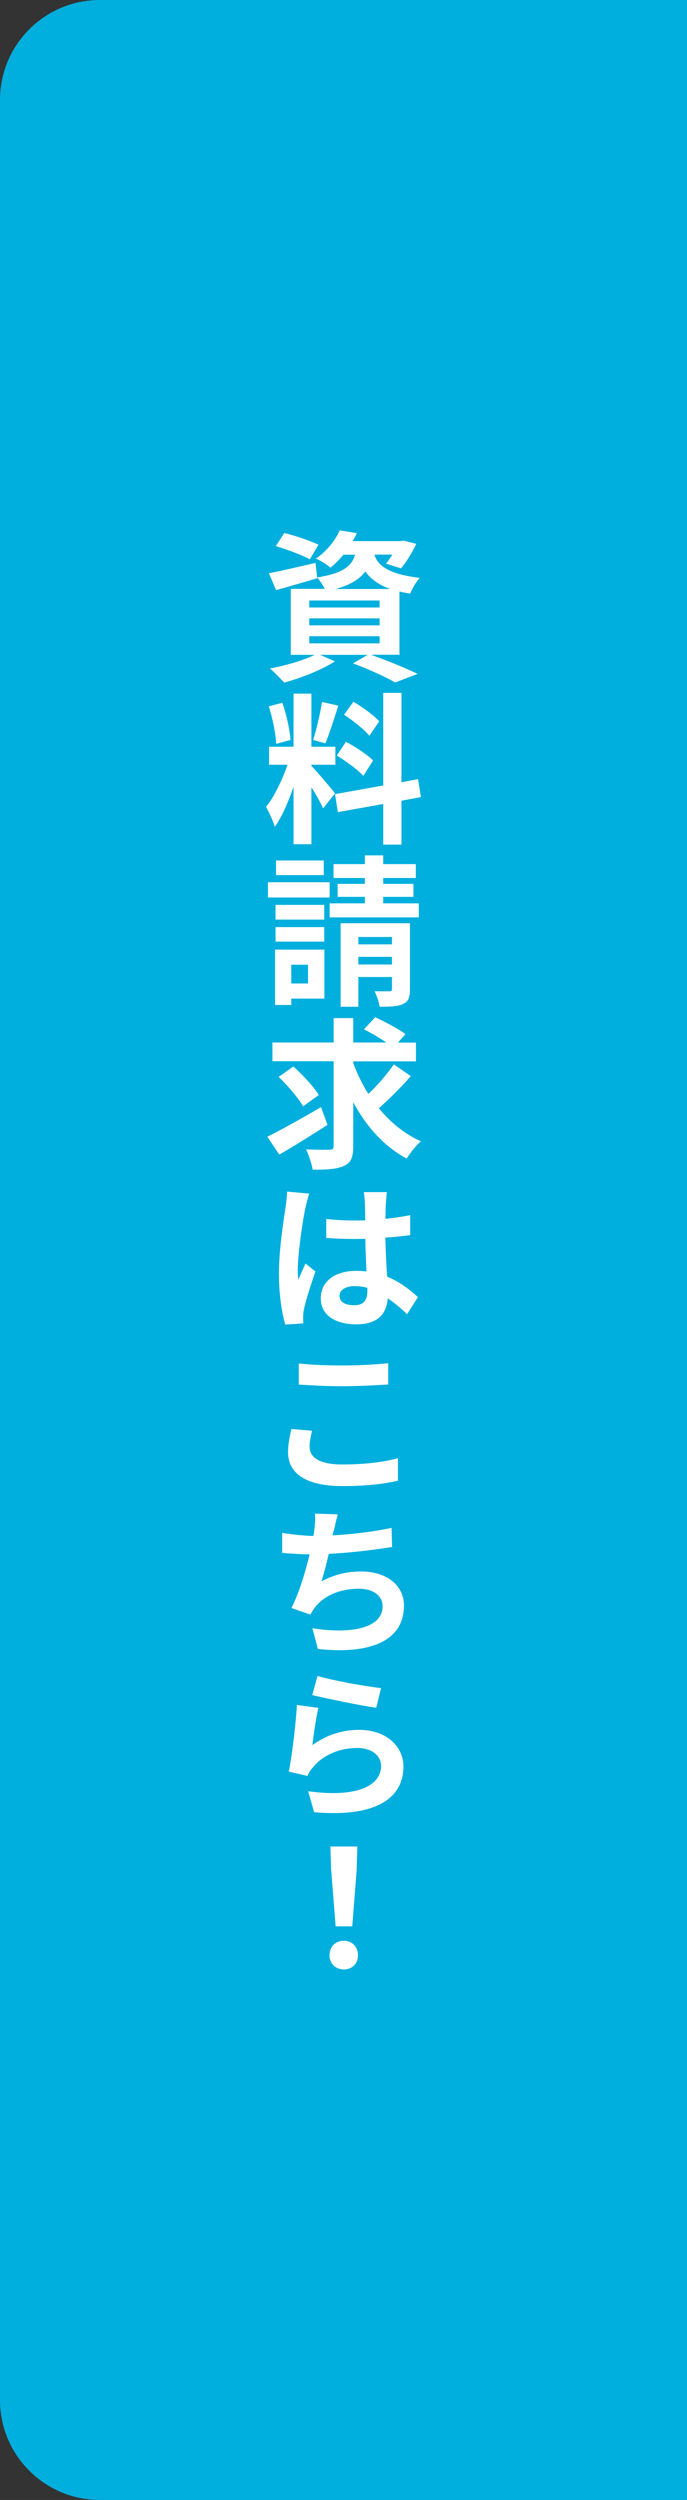 <svg width="55" height="200" viewBox="0 0 55 200" fill="none" xmlns="http://www.w3.org/2000/svg">
<rect x="0" y="0" width="55" height="200" fill="#333333" stroke="none"/>
<path d="M8 0H55V200H8C3.58 200 0 196.42 0 192V8C0 3.58 3.58 0 8 0Z" fill="#00AFDD"/>
<path d="M29.72 52.39C31.05 52.86 32.54 53.48 33.43 53.91L31.64 54.6C30.9 54.17 29.57 53.56 28.26 53.07L29.43 52.39H25.63L26.81 52.91C25.73 53.61 24.07 54.25 22.75 54.61C22.48 54.31 21.93 53.75 21.61 53.48C22.87 53.25 24.29 52.83 25.19 52.39H23.28V47.11H26C25.84 46.8 25.6 46.42 25.39 46.21V46.26C24.29 46.59 23.08 46.94 22.1 47.21L21.53 45.86C22.49 45.68 23.88 45.35 25.26 45.03L25.39 46.2C27.46 45.86 28.15 45.3 28.43 44.38H27.49C27.19 44.74 26.85 45.1 26.45 45.42C26.18 45.15 25.64 44.84 25.29 44.69C26.23 44.04 26.86 43.18 27.2 42.43L28.57 42.65C28.47 42.87 28.36 43.08 28.23 43.29H32.07L32.3 43.25L33.33 43.51C32.99 44.21 32.52 44.99 32.1 45.47L30.9 45.09C31.06 44.89 31.24 44.65 31.41 44.37H29.97C30.24 45.2 30.98 45.92 33.61 46.23C33.32 46.52 32.99 47.11 32.84 47.49C32.53 47.44 32.24 47.39 31.98 47.32V52.38H29.73L29.72 52.39ZM24.8 44.74C24.2 44.42 22.98 43.95 22.08 43.69L22.76 42.64C23.62 42.85 24.85 43.26 25.5 43.58L24.8 44.75V44.74ZM24.76 48.6H30.39V48.04H24.76V48.6ZM24.76 50.03H30.39V49.47H24.76V50.03ZM24.76 51.47H30.39V50.9H24.76V51.47ZM31.24 47.12C30.24 46.76 29.64 46.27 29.25 45.72C28.79 46.33 28.07 46.79 26.87 47.12H31.24Z" fill="white"/>
<path d="M25.87 64.67C25.68 64.25 25.31 63.58 24.93 62.98V67.54H23.5V62.95C23.08 64.16 22.56 65.37 22 66.15C21.87 65.68 21.53 64.98 21.3 64.55C21.95 63.76 22.61 62.37 23.02 61.18H21.54V59.74H23.5V55.49H24.93V59.74H26.85V61.18H24.93V61.27C25.31 61.65 26.54 63.1 26.82 63.47L25.87 64.67ZM22.11 59.51C22.08 58.7 21.82 57.44 21.52 56.51L22.6 56.22C22.94 57.16 23.2 58.39 23.26 59.2L22.1 59.51H22.11ZM27.09 56.44C26.75 57.48 26.37 58.72 26.05 59.47L25.07 59.2C25.33 58.38 25.64 57.07 25.78 56.16L27.08 56.45L27.09 56.44ZM32.14 64.06V67.57H30.68V64.32L27.05 64.97L26.82 63.53L30.68 62.84V55.43H32.14V62.58L33.47 62.33L33.7 63.77L32.14 64.06ZM27.69 59.34C28.44 59.74 29.41 60.37 29.87 60.84L29.09 62.07C28.66 61.59 27.71 60.9 26.96 60.45L27.69 59.35V59.34ZM29.57 58.87C29.17 58.36 28.27 57.66 27.55 57.18L28.29 56.14C29.02 56.57 29.94 57.23 30.36 57.71L29.57 58.87Z" fill="white"/>
<path d="M26.39 71.8H21.45V70.58H26.39V71.8ZM25.97 79.89H23.32V80.4H22.02V75.97H25.97V79.9V79.89ZM25.96 73.57H22.06V72.39H25.96V73.57ZM22.06 74.17H25.96V75.33H22.06V74.17ZM25.92 70.01H22.1V68.84H25.92V70.01ZM23.32 77.18V78.68H24.66V77.18H23.32ZM33.53 72.27V73.39H26.39V72.27H29.21V71.75H27.03V70.71H29.21V70.24H26.7V69.13H29.21V68.43H30.68V69.13H33.29V70.24H30.68V70.71H33.1V71.75H30.68V72.27H33.53ZM32.82 79.14C32.82 79.79 32.7 80.13 32.26 80.32C31.83 80.53 31.22 80.54 30.39 80.54C30.34 80.16 30.16 79.64 29.99 79.3C30.47 79.31 31 79.31 31.17 79.3C31.34 79.3 31.38 79.25 31.38 79.1V78.16H28.69V80.54H27.27V73.86H32.82V79.13V79.14ZM28.69 74.96V75.55H31.38V74.96H28.69ZM31.38 77.16V76.55H28.69V77.16H31.38Z" fill="white"/>
<path d="M26.22 89.99C24.93 90.82 23.49 91.72 22.36 92.37L21.4 90.94C22.48 90.41 24.16 89.47 25.7 88.57L26.22 89.99ZM32.89 86.09C32.11 86.99 31.12 87.96 30.33 88.66C31.25 89.79 32.38 90.71 33.7 91.31C33.32 91.62 32.82 92.25 32.56 92.69C30.74 91.71 29.34 90.13 28.28 88.19V91.67C28.28 92.58 28.11 93.01 27.56 93.26C27.01 93.53 26.18 93.59 25.03 93.57C24.96 93.13 24.73 92.41 24.5 91.95C25.29 91.99 26.11 91.98 26.37 91.98C26.63 91.98 26.71 91.9 26.71 91.67V84.9H21.81V83.4H26.71V81.45H28.28V83.4H30.93C30.4 83.04 29.7 82.63 29.14 82.35L30.04 81.38C30.82 81.74 31.91 82.32 32.46 82.73L31.86 83.41H33.3V84.91H28.28V85.04C28.59 85.91 29.01 86.74 29.49 87.52C30.22 86.82 31.02 85.91 31.53 85.15L32.9 86.1L32.89 86.09ZM24.26 88.5C23.9 87.85 23.02 86.84 22.31 86.15L23.49 85.32C24.22 85.98 25.11 86.92 25.52 87.6L24.26 88.51V88.5Z" fill="white"/>
<path d="M24.76 95.49C24.66 95.75 24.5 96.4 24.45 96.63C24.26 97.47 23.84 100.28 23.84 101.57C23.84 101.82 23.85 102.12 23.89 102.38C24.06 101.94 24.27 101.51 24.46 101.08L25.25 101.72C24.89 102.77 24.47 104.06 24.33 104.76C24.29 104.93 24.27 105.22 24.27 105.34C24.27 105.48 24.27 105.69 24.28 105.87L22.84 105.97C22.58 105.09 22.33 103.62 22.33 101.89C22.33 99.98 22.71 97.57 22.86 96.59C22.91 96.24 22.98 95.75 22.98 95.33L24.76 95.49ZM30.98 95.35C30.94 95.61 30.92 95.91 30.9 96.18C30.88 96.45 30.86 96.93 30.86 97.51C31.55 97.43 32.23 97.34 32.84 97.21V98.81C32.23 98.89 31.55 98.97 30.85 99.01C30.88 100.24 30.94 101.27 30.99 102.13C32.06 102.57 32.86 103.22 33.46 103.77L32.59 105.14C32.06 104.63 31.55 104.2 31.04 103.87C30.96 105.08 30.26 105.95 28.54 105.95C26.82 105.95 25.68 105.2 25.68 103.87C25.68 102.54 26.78 101.67 28.51 101.67C28.8 101.67 29.08 101.68 29.34 101.72C29.3 100.94 29.26 100 29.25 99.11C28.94 99.11 28.64 99.12 28.34 99.12C27.59 99.12 26.87 99.09 26.12 99.04V97.52C26.85 97.6 27.58 97.64 28.34 97.64C28.64 97.64 28.94 97.64 29.24 97.63C29.23 97.01 29.23 96.5 29.21 96.23C29.21 96.02 29.17 95.63 29.13 95.37H30.96L30.98 95.35ZM29.42 103.03C29.08 102.94 28.74 102.89 28.39 102.89C27.68 102.89 27.18 103.19 27.18 103.67C27.18 104.2 27.69 104.42 28.36 104.42C29.14 104.42 29.41 104 29.41 103.25V103.03H29.42Z" fill="white"/>
<path d="M24.79 115.77C24.79 116.58 25.56 117.16 27.39 117.16C29.11 117.16 30.74 116.98 31.86 116.65V118.46C30.77 118.72 29.23 118.89 27.45 118.89C24.54 118.89 23.06 117.91 23.06 116.17C23.06 115.43 23.23 114.8 23.33 114.32L24.98 114.46C24.88 114.93 24.78 115.33 24.78 115.76L24.79 115.77ZM27.39 109.24C28.65 109.24 30.11 109.16 31.08 109.06V110.76C30.2 110.82 28.61 110.9 27.4 110.9C26.06 110.9 24.96 110.83 23.92 110.77V109.08C24.87 109.18 26.05 109.24 27.39 109.24Z" fill="white"/>
<path d="M26.71 122.44C26.68 122.56 26.66 122.69 26.63 122.83C28.09 122.75 29.8 122.56 31.35 122.23L31.39 123.76C30.06 123.98 28.02 124.23 26.32 124.31C26.14 125.08 25.94 125.88 25.74 126.51C26.79 125.95 27.78 125.72 28.91 125.72C30.96 125.72 32.34 126.83 32.34 128.45C32.34 131.32 29.58 132.36 25.45 131.92L25.01 130.26C27.8 130.71 30.63 130.38 30.63 128.5C30.63 127.73 29.97 127.1 28.72 127.1C27.25 127.1 25.95 127.63 25.2 128.61C25.07 128.78 24.97 128.94 24.85 129.17L23.33 128.64C23.94 127.46 24.45 125.75 24.79 124.35C23.98 124.34 23.23 124.29 22.59 124.23V122.63C23.36 122.76 24.32 122.86 25.09 122.88C25.12 122.68 25.15 122.52 25.17 122.36C25.23 121.81 25.25 121.5 25.22 121.09L27.04 121.15C26.91 121.61 26.83 122.03 26.73 122.45L26.71 122.44Z" fill="white"/>
<path d="M25.01 139.61C26.15 138.78 27.43 138.39 28.75 138.39C31 138.39 32.3 139.78 32.3 141.31C32.3 143.64 30.44 145.43 25.15 144.98L24.67 143.3C28.49 143.83 30.51 142.9 30.51 141.27C30.51 140.44 29.73 139.84 28.61 139.84C27.18 139.84 25.89 140.39 25.09 141.35C24.84 141.62 24.71 141.82 24.62 142.08L23.12 141.73C23.38 140.48 23.68 137.97 23.77 136.4L25.49 136.63C25.31 137.33 25.1 138.88 25.01 139.61ZM30.51 135.05L30.12 136.62C28.83 136.45 26 135.85 25 135.61L25.42 134.08C26.63 134.44 29.4 134.94 30.52 135.05H30.51Z" fill="white"/>
<path d="M26.38 156.42C26.38 155.73 26.87 155.26 27.52 155.26C28.17 155.26 28.66 155.73 28.66 156.42C28.66 157.11 28.17 157.56 27.52 157.56C26.87 157.56 26.38 157.09 26.38 156.42ZM26.51 149.66L26.45 147.72H28.61L28.55 149.66L28.2 154.11H26.87L26.52 149.66H26.51Z" fill="white"/>
</svg>
